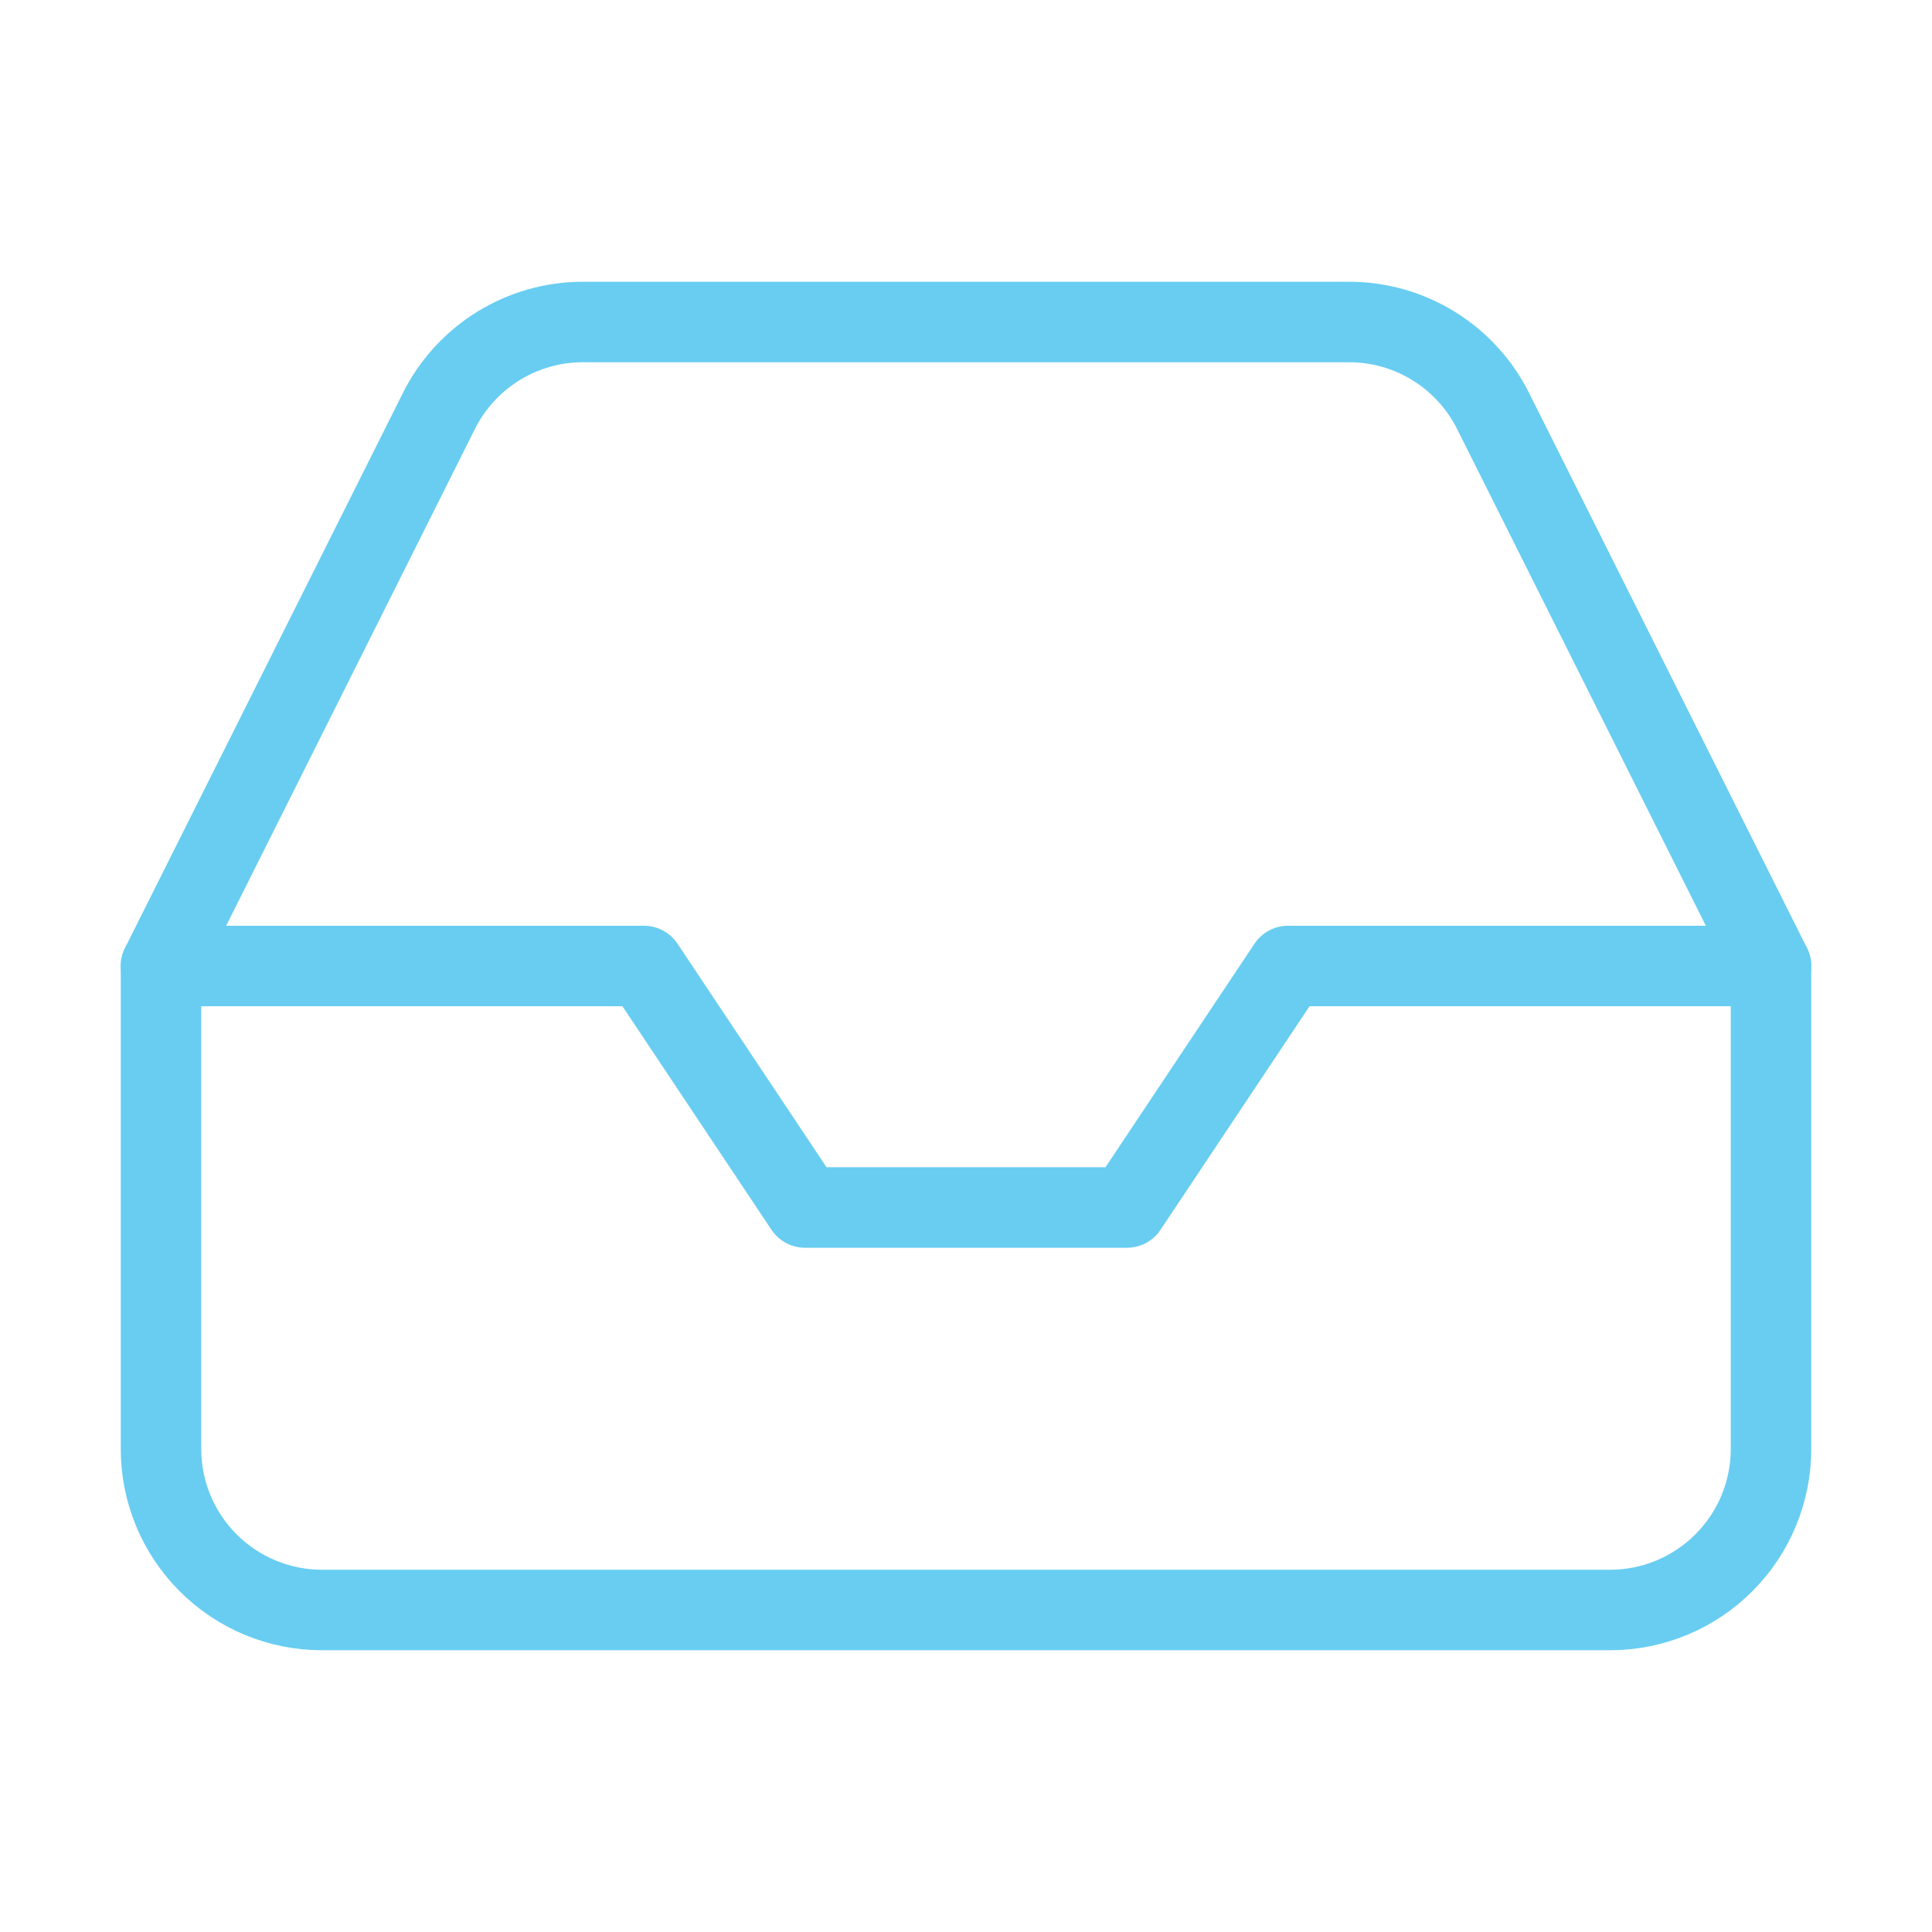<?xml version="1.0" encoding="UTF-8"?> <svg xmlns="http://www.w3.org/2000/svg" width="48" height="48" viewBox="0 0 48 48" fill="none"><path d="M44 24H32L28 30H20L16 24H4" stroke="#68CDF1" stroke-width="2" stroke-linecap="round" stroke-linejoin="round"></path><path d="M10.9 10.22L4 24V36C4 37.061 4.421 38.078 5.172 38.828C5.922 39.579 6.939 40 8 40H40C41.061 40 42.078 39.579 42.828 38.828C43.579 38.078 44 37.061 44 36V24L37.1 10.22C36.769 9.554 36.258 8.993 35.626 8.601C34.993 8.208 34.264 8 33.52 8H14.48C13.736 8 13.007 8.208 12.374 8.601C11.742 8.993 11.231 9.554 10.9 10.22V10.22Z" stroke="#68CDF1" stroke-width="2" stroke-linecap="round" stroke-linejoin="round"></path></svg> 
